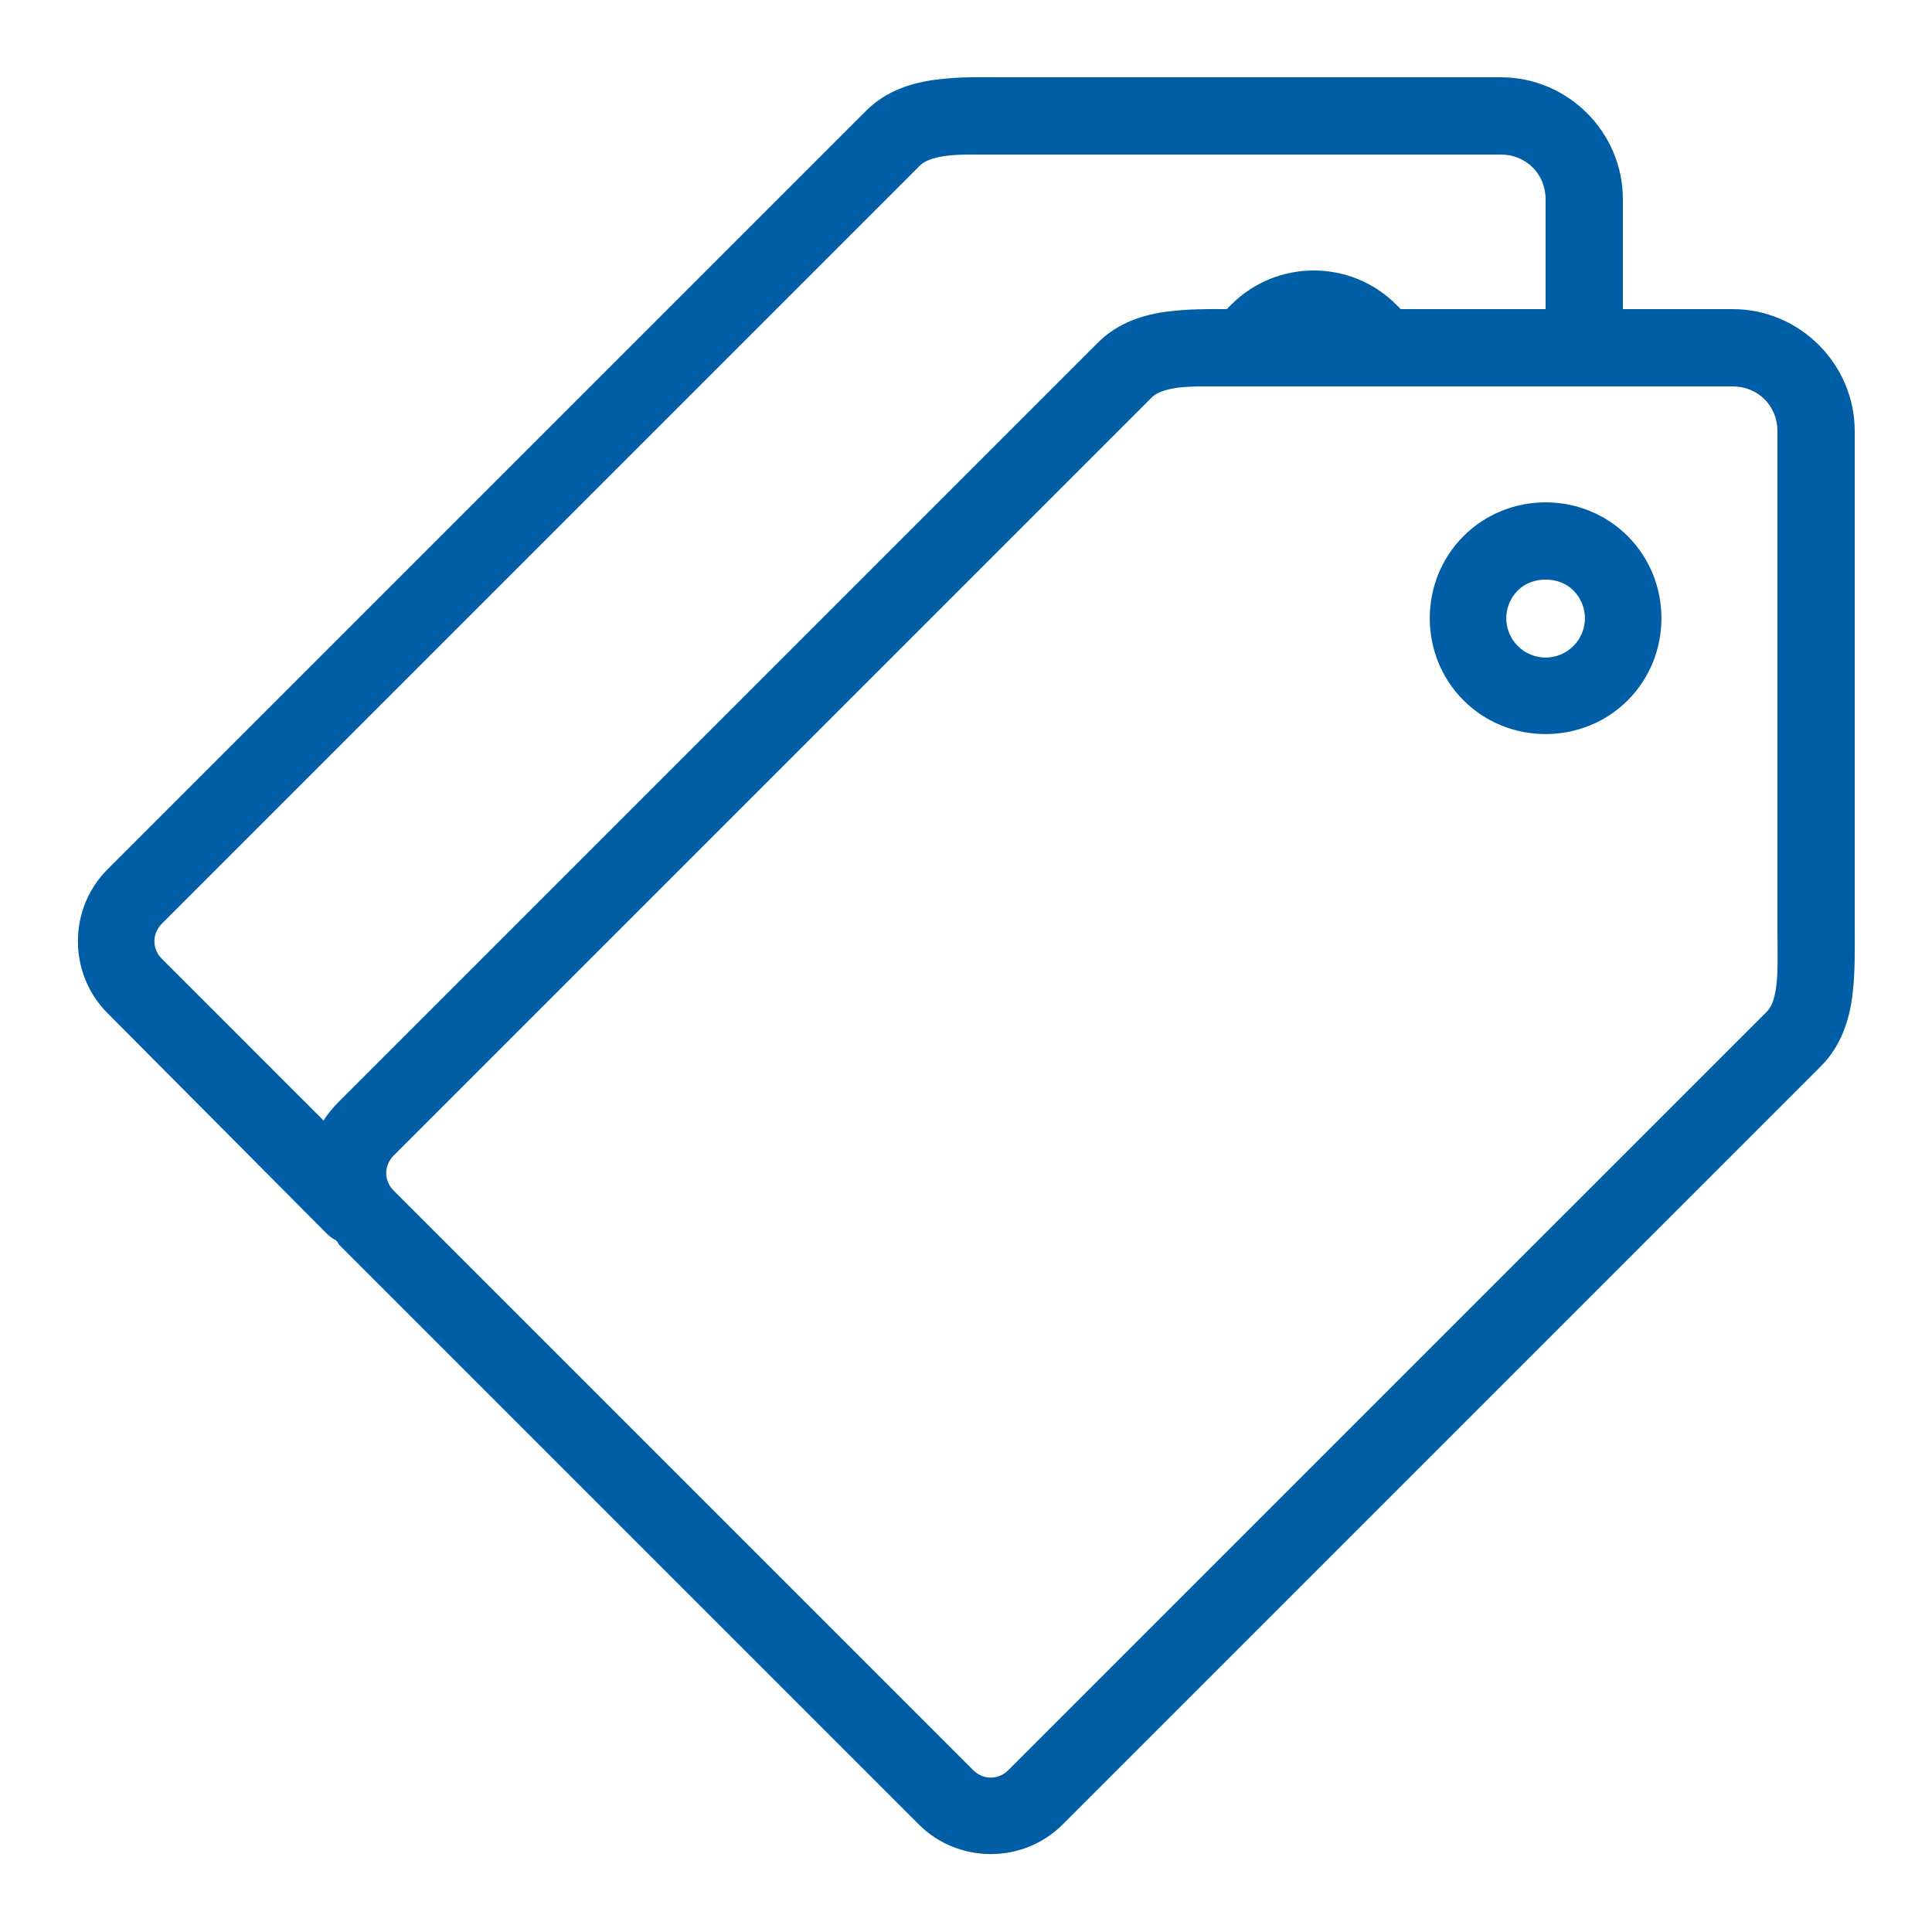 <svg fill="#005ea6" xmlns="http://www.w3.org/2000/svg" viewBox="0 0 50 50"><path d="M 25.125 2 C 24.824 2.004 24.523 2.023 24.219 2.062 C 23.605 2.141 22.938 2.34 22.406 2.875 L 2.781 22.5 C 1.762 23.52 1.762 25.199 2.781 26.219 L 8.469 31.938 C 8.516 31.984 8.57 32.027 8.625 32.062 C 8.641 32.078 8.672 32.078 8.688 32.094 C 8.699 32.105 8.707 32.113 8.719 32.125 C 8.746 32.152 8.754 32.191 8.781 32.219 L 23.781 47.219 C 24.801 48.238 26.48 48.238 27.5 47.219 L 47.125 27.594 C 47.652 27.066 47.859 26.391 47.938 25.781 C 48.016 25.172 48 24.57 48 24 L 48 23.875 C 48 23.781 48 23.645 48 23.469 C 48 23.355 48 23.145 48 23 C 48 22.703 48 22.434 48 22.031 C 48 20.836 48 19.223 48 17.625 C 48 14.43 48 11.23 48 11.156 C 48 9.422 46.574 8 44.844 8 L 42 8 L 42 5.156 C 42 3.422 40.578 2 38.844 2 L 26 2 C 25.723 2 25.426 1.996 25.125 2 Z M 25.156 4 C 25.41 4 25.703 4 26 4 L 38.844 4 C 39.496 4 40 4.504 40 5.156 L 40 8 L 36.25 8 C 36.211 7.957 36.168 7.918 36.125 7.875 C 35.543 7.293 34.77 7 34 7 C 33.23 7 32.457 7.293 31.875 7.875 C 31.832 7.918 31.789 7.957 31.75 8 C 31.262 7.996 30.742 7.996 30.219 8.062 C 29.605 8.141 28.938 8.34 28.406 8.875 L 8.781 28.5 C 8.625 28.656 8.484 28.82 8.375 29 L 4.188 24.812 C 3.93 24.555 3.934 24.16 4.188 23.906 L 23.812 4.281 C 23.918 4.176 24.117 4.082 24.5 4.031 C 24.691 4.008 24.902 4 25.156 4 Z M 31.156 10 L 44.844 10 C 45.496 10 46 10.504 46 11.156 C 46 11.219 46 14.43 46 17.625 C 46 19.223 46 20.836 46 22.031 C 46 22.629 46 23.121 46 23.469 C 46 23.645 46 23.781 46 23.875 C 46 23.922 46 23.945 46 23.969 C 46 23.992 46 24 46 24 C 46 24.605 46.02 25.152 45.969 25.531 C 45.918 25.91 45.828 26.078 45.719 26.188 L 26.094 45.812 C 25.836 46.07 25.441 46.066 25.188 45.812 L 10.188 30.812 C 9.93 30.555 9.934 30.16 10.188 29.906 L 29.812 10.281 C 29.918 10.176 30.117 10.082 30.5 10.031 C 30.691 10.008 30.902 10 31.156 10 Z M 40 13 C 39.23 13 38.457 13.293 37.875 13.875 C 36.711 15.039 36.711 16.961 37.875 18.125 C 39.039 19.289 40.961 19.289 42.125 18.125 C 43.289 16.961 43.289 15.039 42.125 13.875 C 41.543 13.293 40.77 13 40 13 Z M 40 15 C 40.254 15 40.52 15.082 40.719 15.281 C 41.117 15.68 41.117 16.32 40.719 16.719 C 40.32 17.117 39.68 17.117 39.281 16.719 C 38.883 16.32 38.883 15.68 39.281 15.281 C 39.48 15.082 39.746 15 40 15 Z"></path></svg>